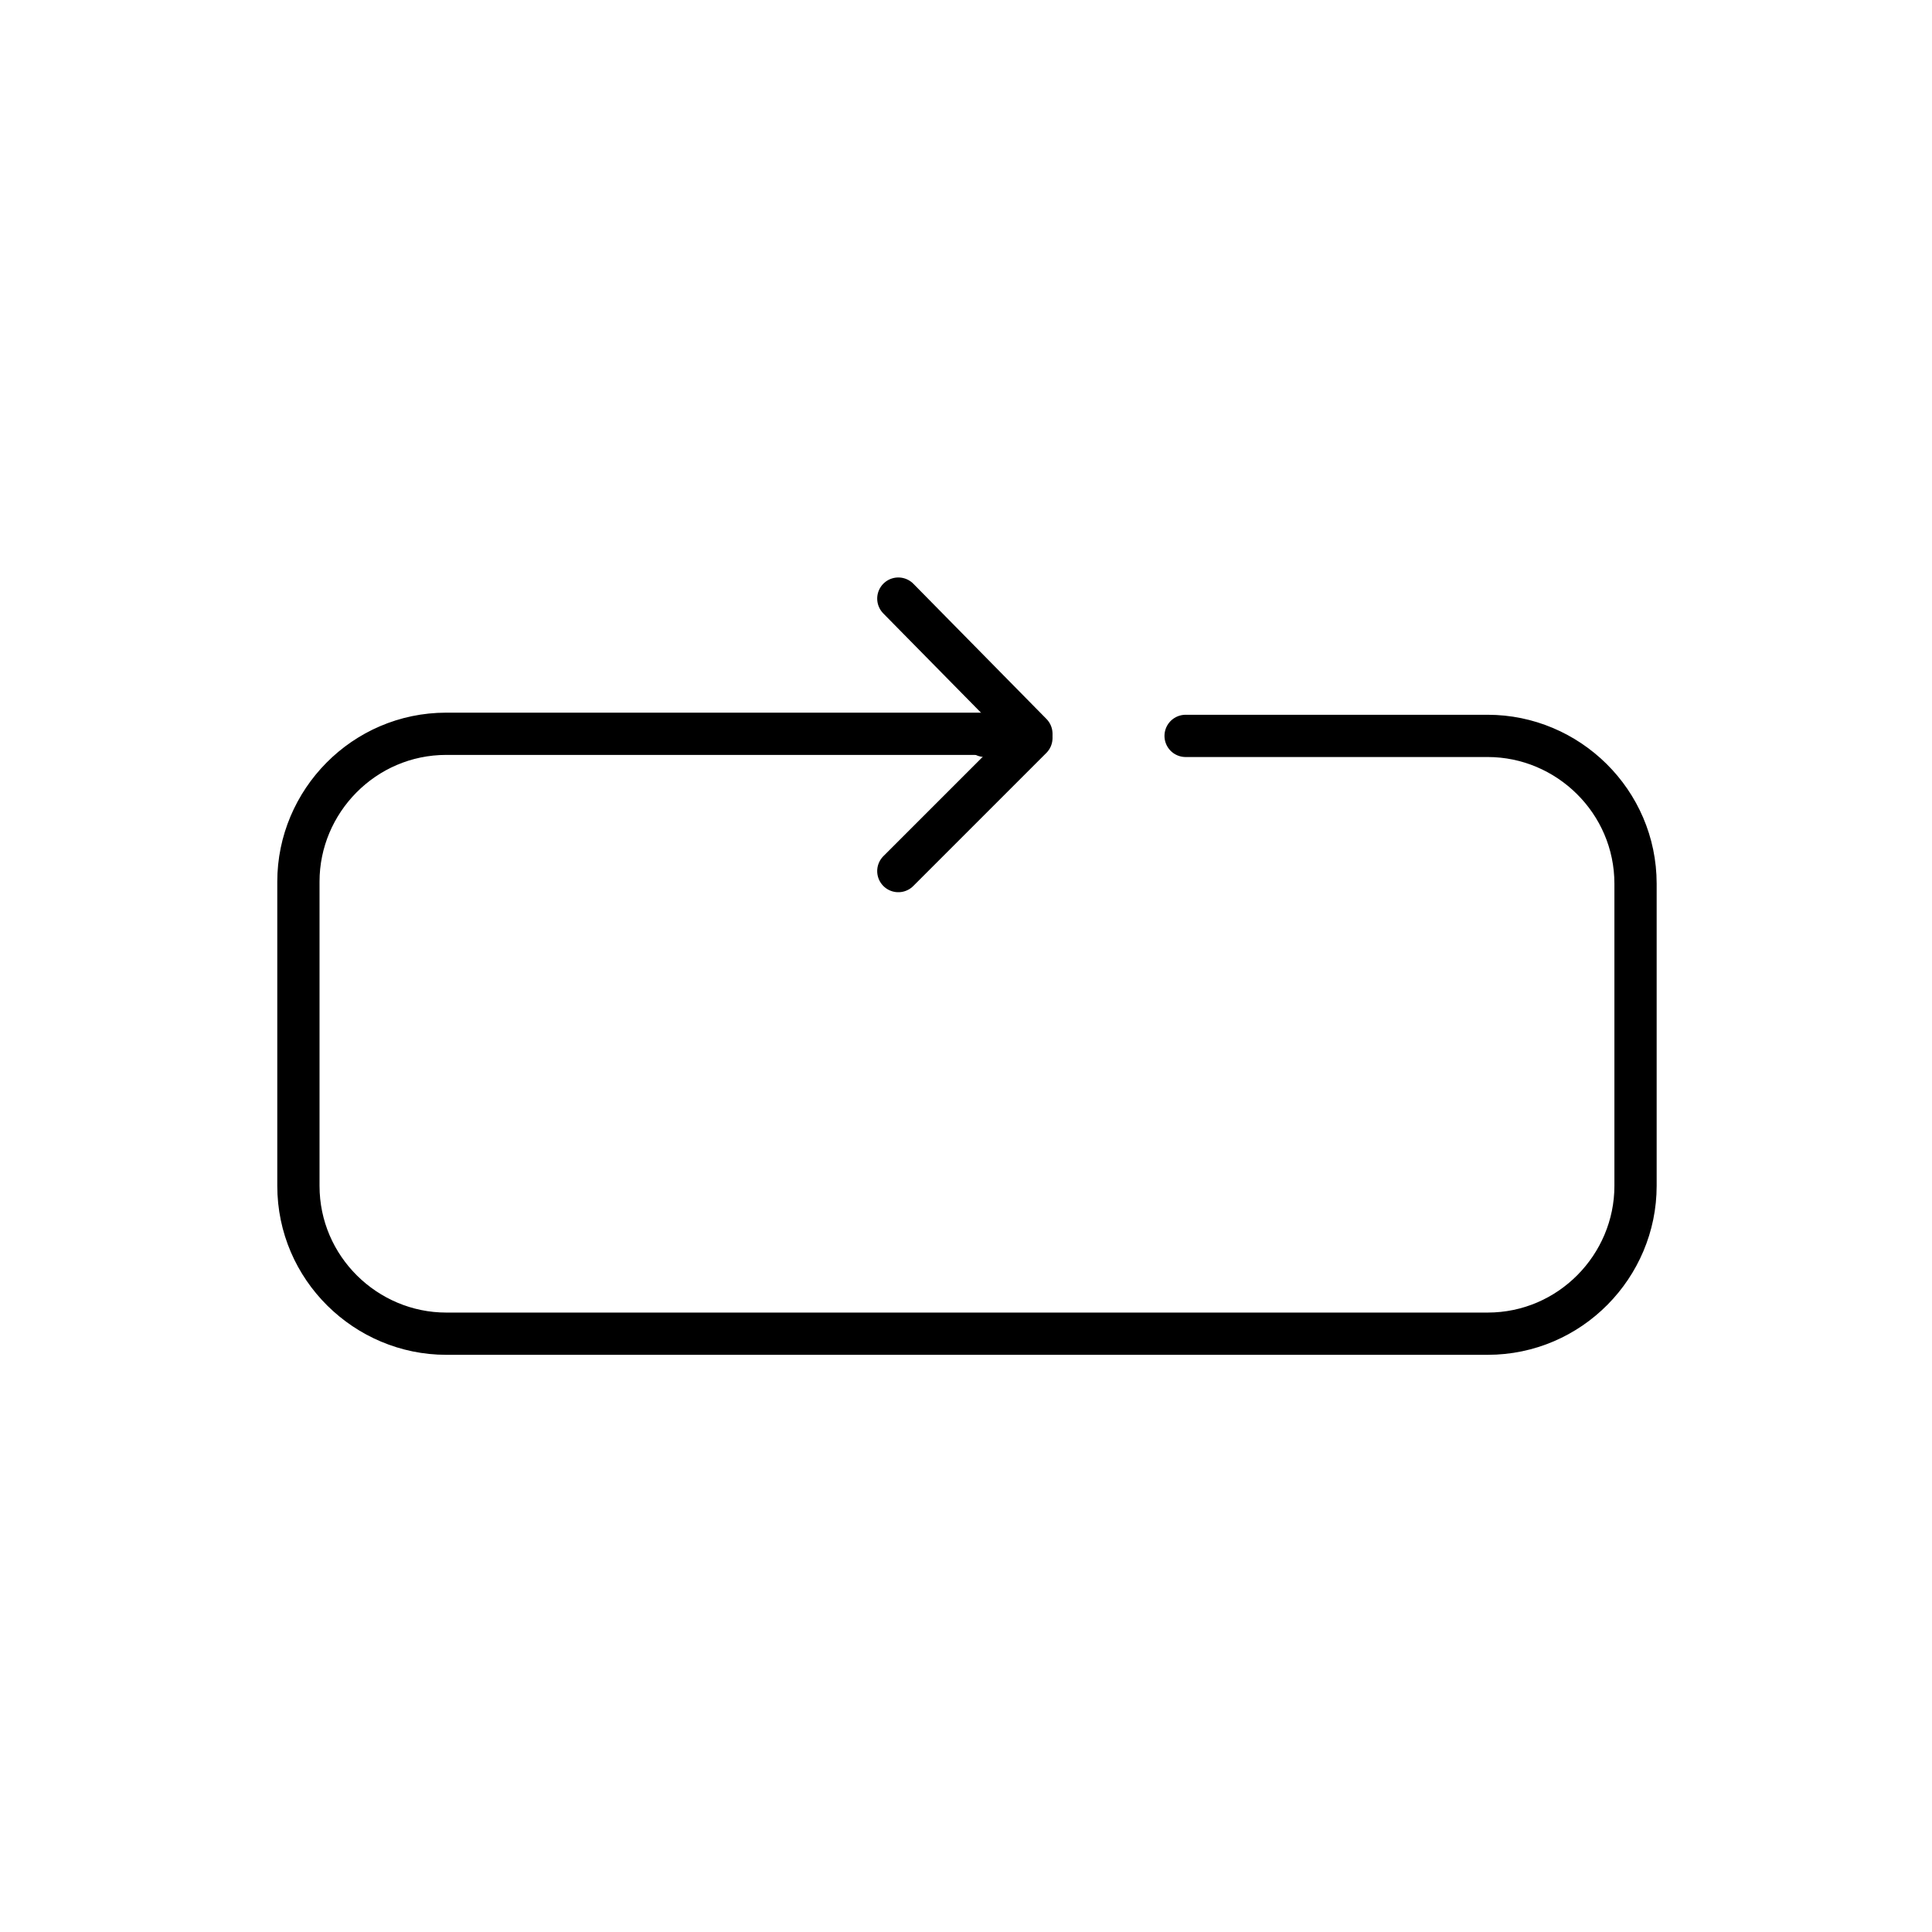 <?xml version="1.0" encoding="UTF-8"?>
<!-- Uploaded to: SVG Repo, www.svgrepo.com, Generator: SVG Repo Mixer Tools -->
<svg width="800px" height="800px" version="1.1" viewBox="144 144 512 512" xmlns="http://www.w3.org/2000/svg">
 <g fill="none" stroke="#000000" stroke-linecap="round" stroke-linejoin="round" stroke-miterlimit="10" stroke-width="2">
  <path transform="matrix(5.598 0 0 5.598 2577.6 -1173)" d="m-378.6 270.1h14.3c3.8 0 7 3.1 7 7v14.3c0 3.8-3.1 7-7 7h-49.3c-3.8 0-7-3.1-7-7v-14.4c0-3.8 3.1-7 7-7h25.5"/>
  <path transform="matrix(5.598 0 0 5.598 2577.6 -1173)" d="m-387 270.1h0.8"/>
  <path transform="matrix(5.598 0 0 5.598 2577.6 -1173)" d="m-388.1 270.1h1.1"/>
  <path transform="matrix(5.598 0 0 5.598 2577.6 -1173)" d="m-385.9 270-6.3-6.4"/>
  <path transform="matrix(5.598 0 0 5.598 2577.6 -1173)" d="m-392.2 276.5 6.3-6.3"/>
 </g>
</svg>